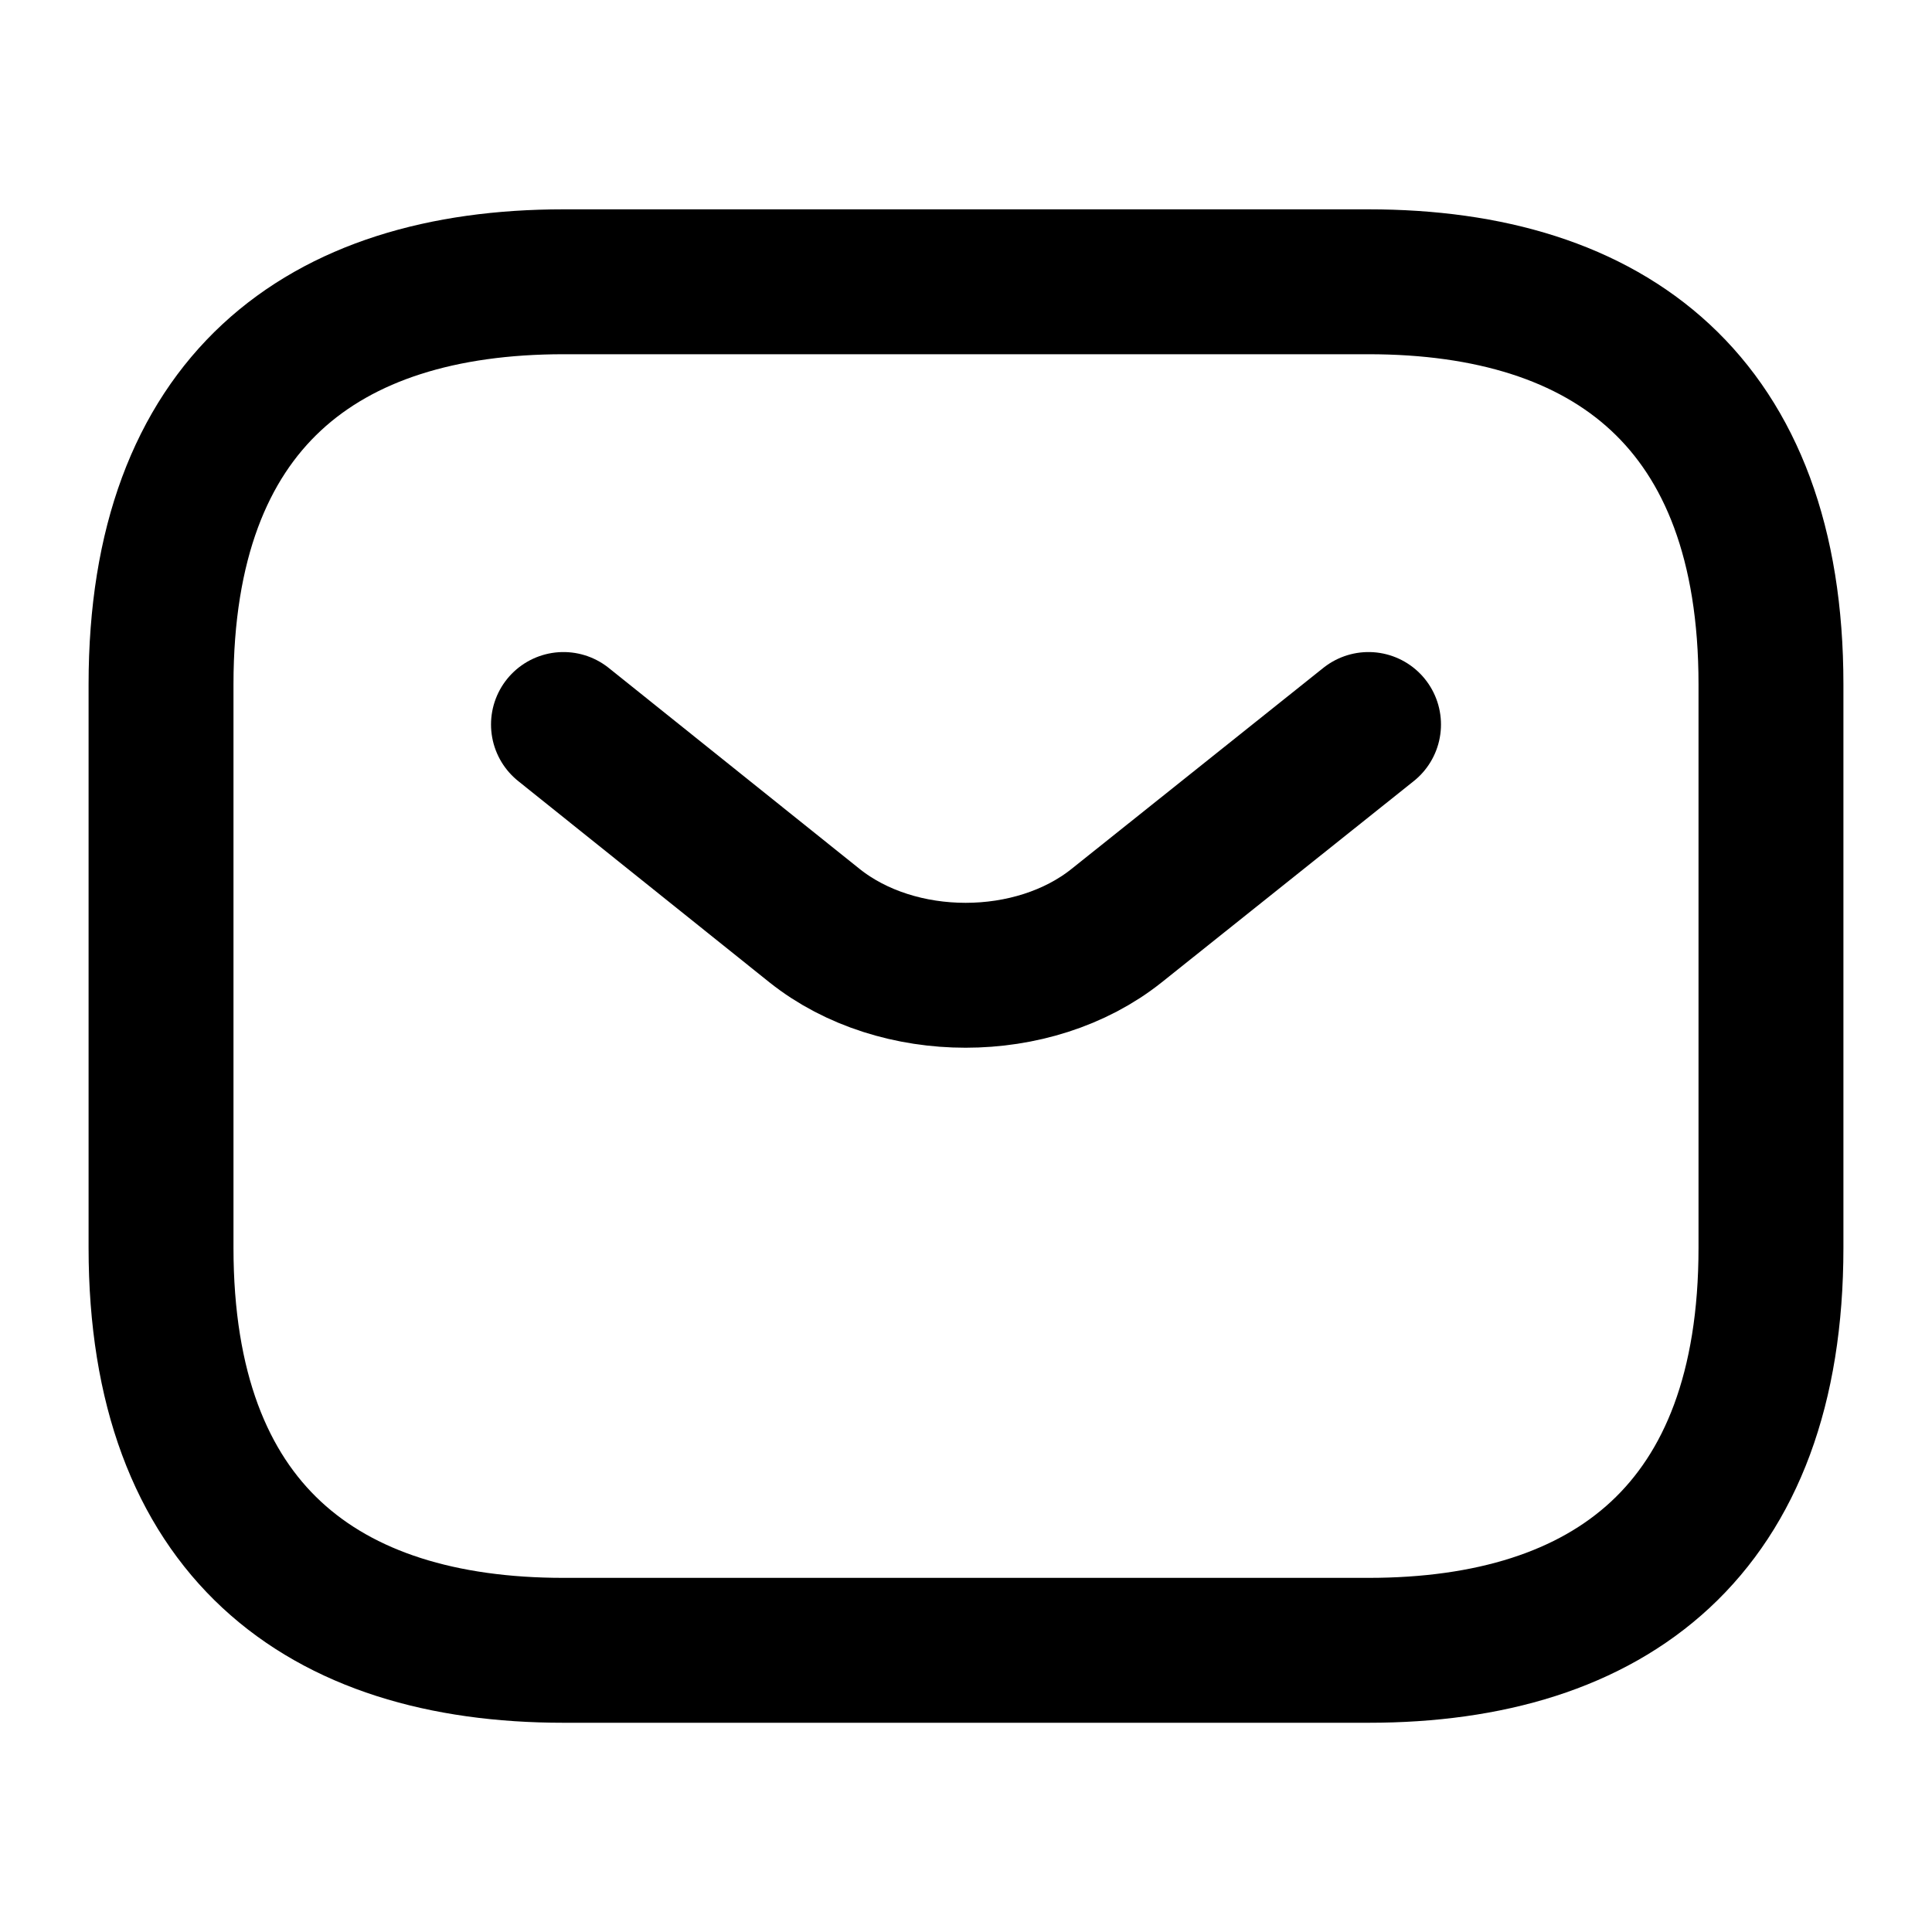 <?xml version="1.0" encoding="UTF-8"?> <svg xmlns="http://www.w3.org/2000/svg" width="20" height="20" viewBox="0 0 20 20" fill="none"><path d="M14.167 17.084H5.833C3.333 17.084 1.667 15.834 1.667 12.917V7.084C1.667 4.167 3.333 2.917 5.833 2.917H14.167C16.667 2.917 18.333 4.167 18.333 7.084V12.917C18.333 15.834 16.667 17.084 14.167 17.084Z" stroke="#000" stroke-width="1.5" stroke-miterlimit="10" stroke-linecap="round" stroke-linejoin="round"></path><path d="M14.167 7.5L11.558 9.583C10.7 10.267 9.292 10.267 8.433 9.583L5.833 7.5" stroke="#000" stroke-width="1.5" stroke-miterlimit="10" stroke-linecap="round" stroke-linejoin="round"></path></svg> 